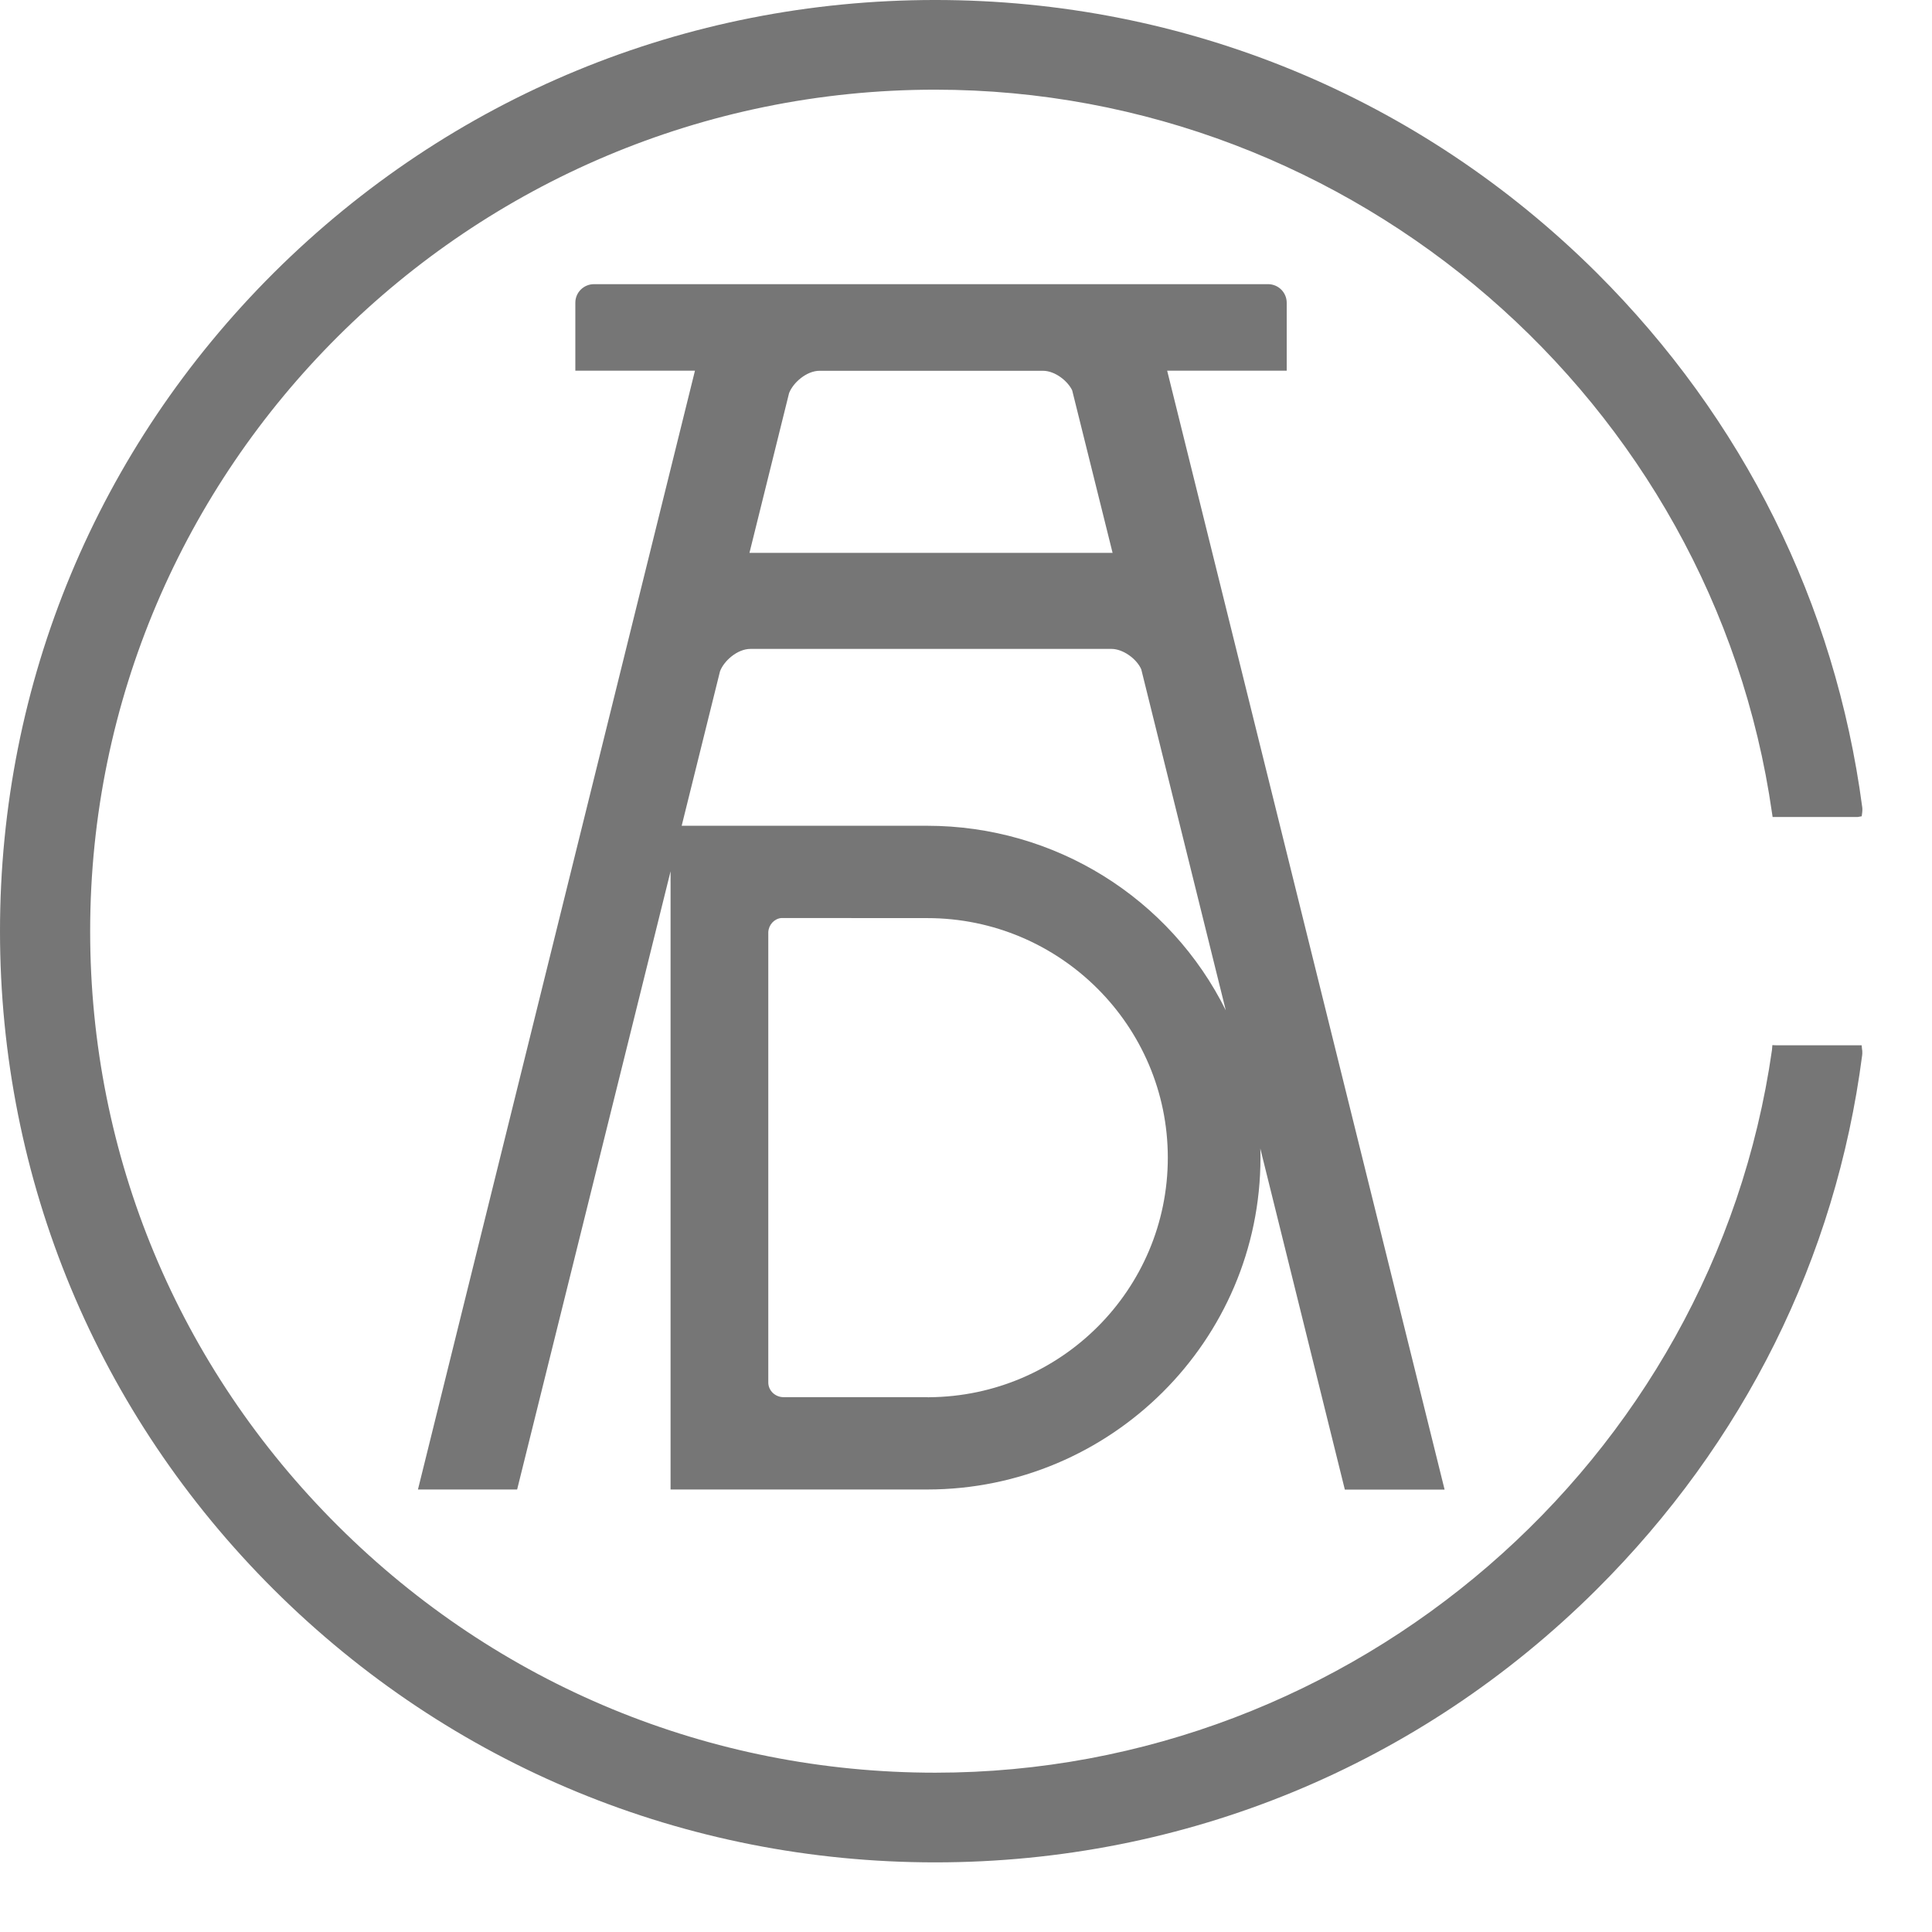 <?xml version="1.0" encoding="utf-8"?>
<svg xmlns="http://www.w3.org/2000/svg" fill="none" height="100%" overflow="visible" preserveAspectRatio="none" style="display: block;" viewBox="0 0 24 24" width="100%">
<g clip-path="url(#clip0_0_253)" id="ADC_Awards-logo_black 1">
<path d="M17.945 18.503L14.499 4.605H15.984V3.761C15.984 3.633 15.88 3.53 15.752 3.53H7.379C7.251 3.53 7.147 3.633 7.147 3.76V4.605H8.633L5.192 18.503H6.424L8.33 10.824V18.503H11.518C13.8 18.503 15.658 16.653 15.658 14.381C15.658 14.344 15.658 14.306 15.656 14.267L16.706 18.504H17.945V18.503ZM11.539 17.358L11.514 17.356H9.728C9.628 17.353 9.546 17.275 9.544 17.177V11.579C9.549 11.488 9.617 11.414 9.704 11.404H9.706L11.519 11.405C13.166 11.405 14.507 12.741 14.507 14.381C14.507 16.021 13.177 17.346 11.54 17.357L11.539 17.358ZM15.231 12.558C14.536 11.153 13.103 10.258 11.517 10.258H8.468L8.944 8.34C8.993 8.208 9.161 8.061 9.322 8.061H13.808C13.948 8.061 14.118 8.181 14.177 8.314L15.229 12.558H15.231ZM9.31 6.868L9.802 4.884C9.852 4.753 10.02 4.606 10.181 4.606H12.955C13.11 4.606 13.266 4.737 13.319 4.849L13.821 6.868H9.31Z" fill="#767676" id="Vector"/>
<path d="M23.126 12.985H22.067L22.017 12.983L22.012 13.044C21.281 18.162 16.813 22.021 11.618 22.021C8.819 22.021 6.184 20.933 4.199 18.956C2.214 16.98 1.12 14.356 1.12 11.569C1.119 5.804 5.829 1.114 11.617 1.114C16.813 1.114 21.282 4.978 22.013 10.102L22.02 10.149H23.078L23.127 10.14L23.133 10.092C23.133 10.084 23.135 10.077 23.135 10.069C23.135 10.062 23.135 10.057 23.135 10.054C23.135 10.044 23.135 10.036 23.133 10.025C22.797 7.498 21.656 5.203 19.832 3.386C17.637 1.204 14.721 -8.40185e-05 11.617 -8.40185e-05C8.513 -8.40185e-05 5.597 1.204 3.402 3.388C1.209 5.573 -1.21766e-05 8.478 -1.21766e-05 11.567C-1.21766e-05 14.657 1.209 17.562 3.402 19.747C5.597 21.932 8.515 23.135 11.617 23.135C14.72 23.135 17.637 21.931 19.832 19.747C21.664 17.923 22.805 15.628 23.132 13.112C23.134 13.096 23.135 13.082 23.134 13.066C23.134 13.058 23.134 13.049 23.131 13.035L23.126 12.985Z" fill="#767676" id="Vector_2"/>
</g>
<defs>
<clipPath id="clip0_0_253">
<rect fill="white" height="23.135" width="23.135"/>
</clipPath>
</defs>
</svg>